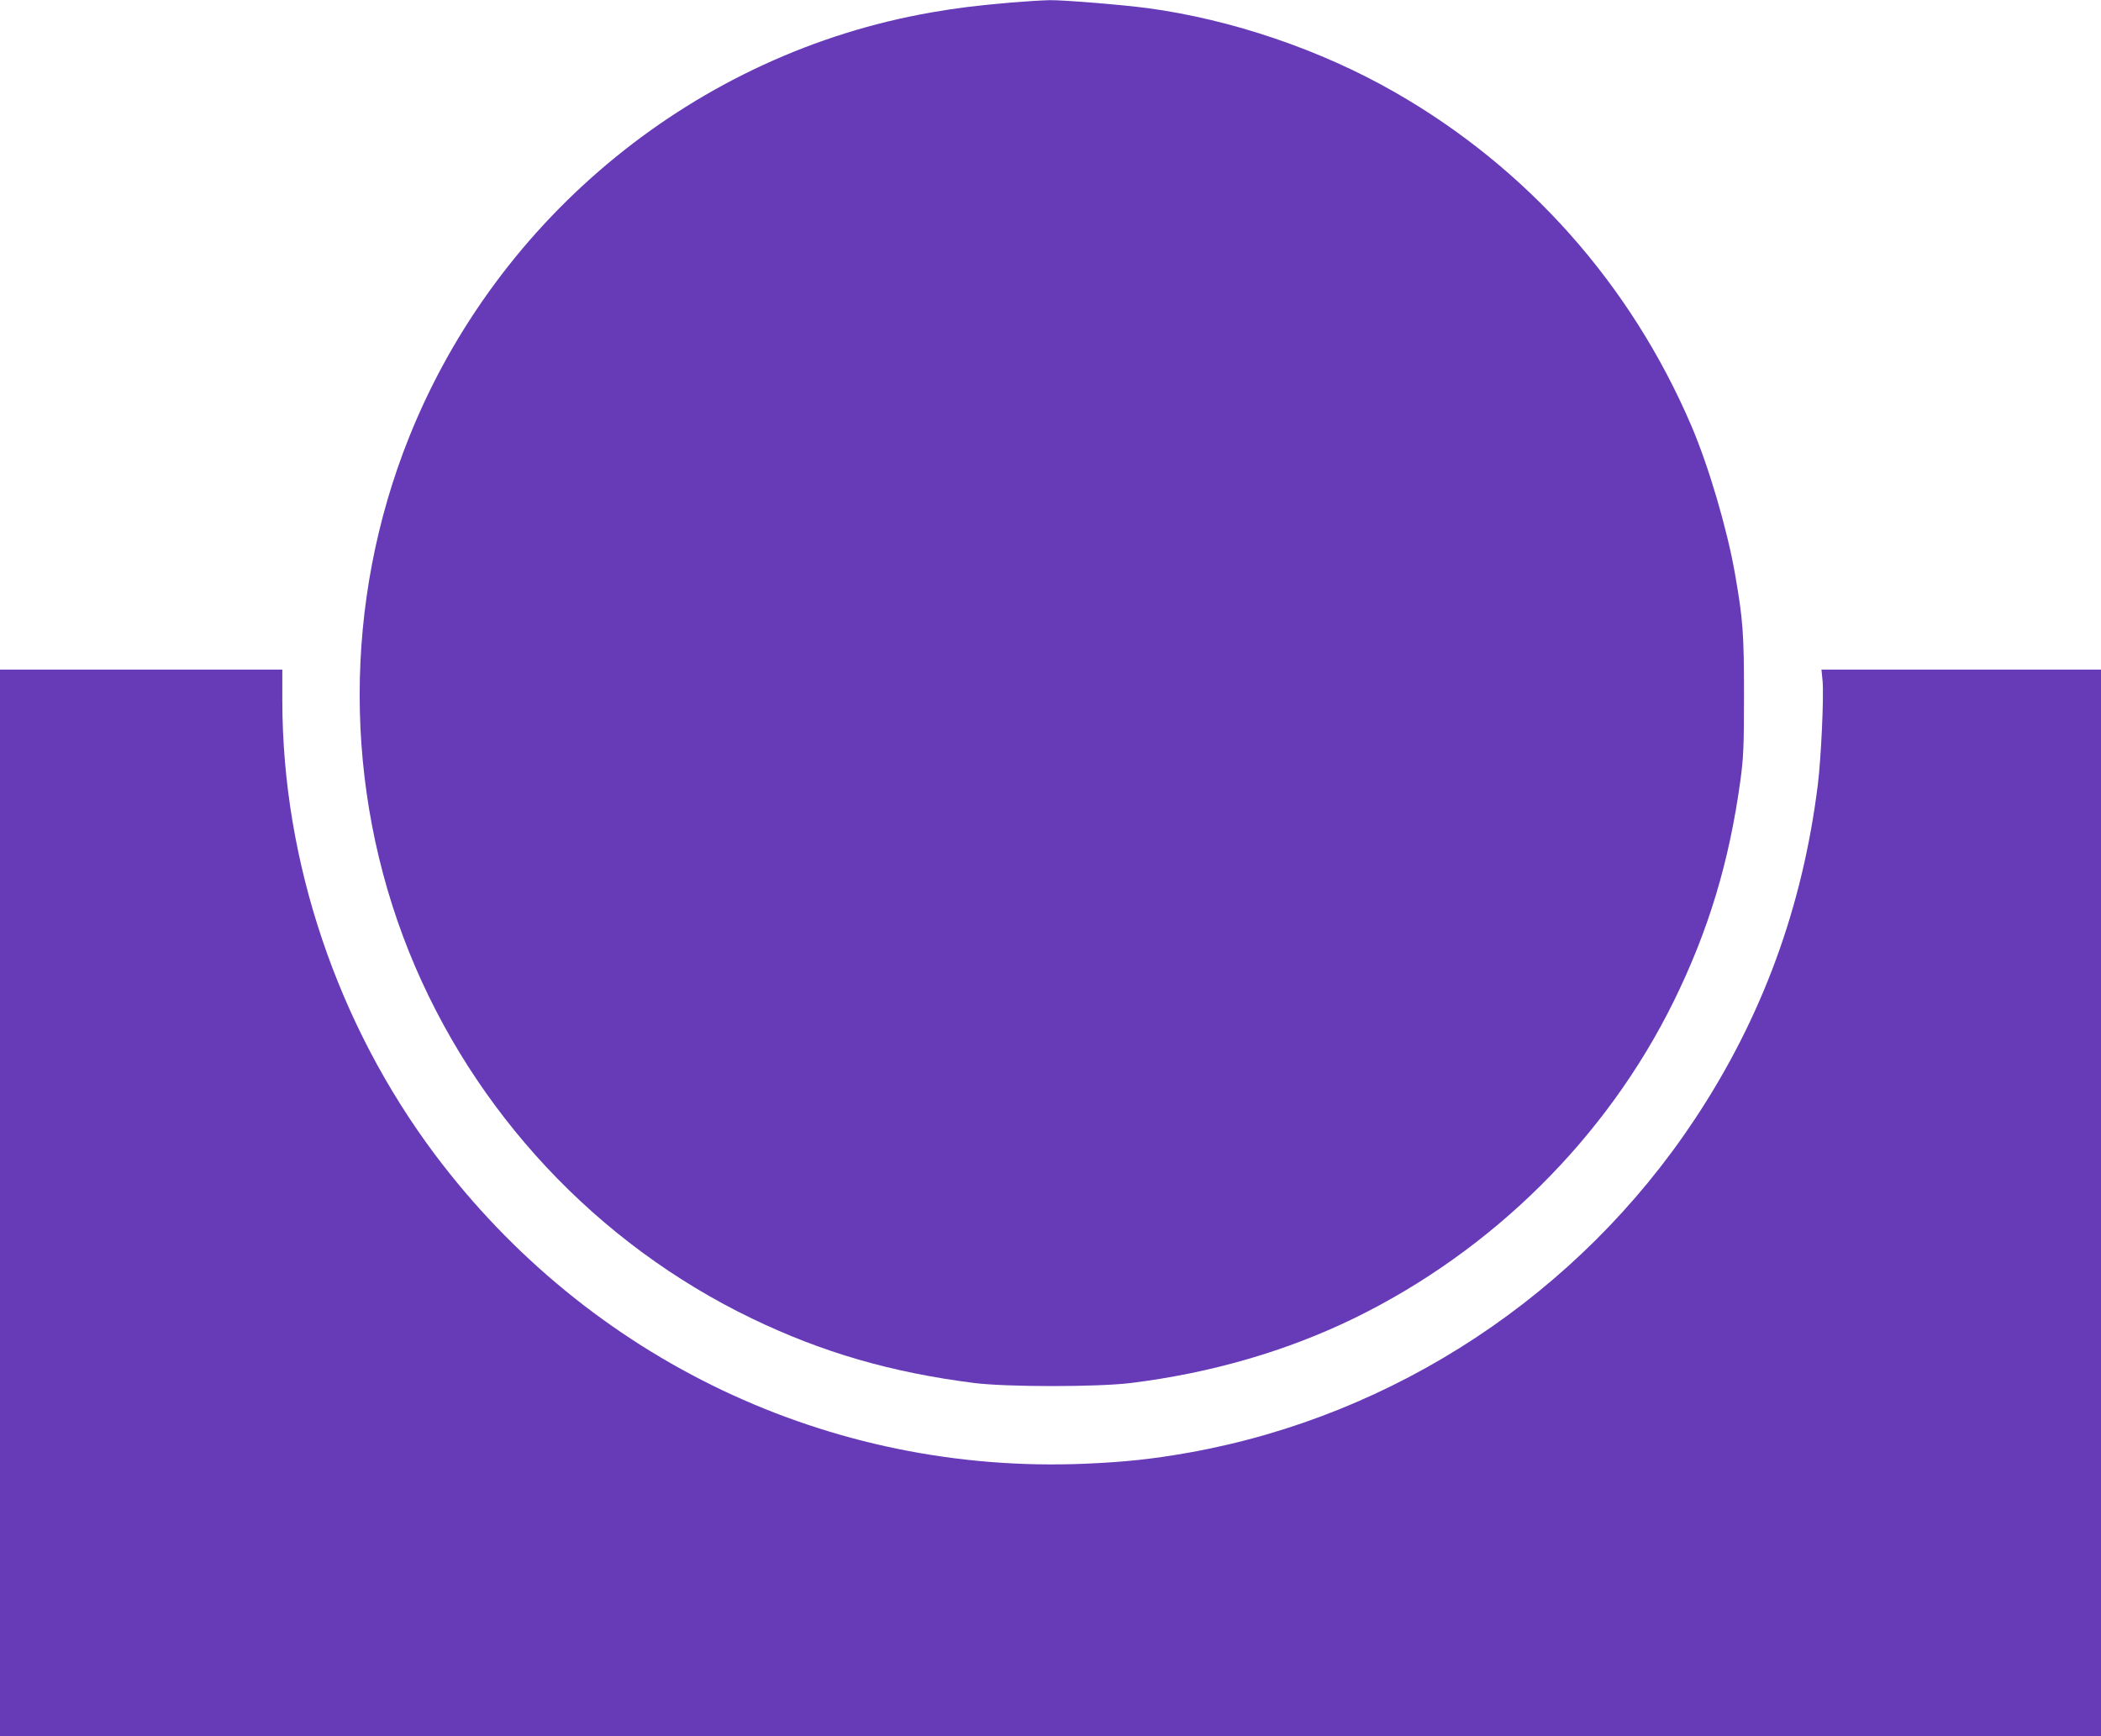 <?xml version="1.0" standalone="no"?>
<!DOCTYPE svg PUBLIC "-//W3C//DTD SVG 20010904//EN"
 "http://www.w3.org/TR/2001/REC-SVG-20010904/DTD/svg10.dtd">
<svg version="1.0" xmlns="http://www.w3.org/2000/svg"
 width="1280pt" height="1058pt" viewBox="0 0 1280 1058"
 preserveAspectRatio="xMidYMid meet">
<g transform="translate(0,1058) scale(0.1,-0.1)"
fill="#673ab7" stroke="none">
<path d="M6155 10564 c-216 -19 -321 -32 -482 -60 -1424 -248 -2640 -1237
-3181 -2589 -401 -1002 -401 -2136 0 -3135 393 -976 1144 -1779 2091 -2235
430 -207 849 -328 1352 -392 201 -25 750 -25 955 0 491 61 951 195 1365 397
840 412 1531 1097 1940 1925 212 430 340 851 408 1349 19 141 22 206 22 521 0
377 -6 460 -56 745 -48 271 -160 651 -264 894 -369 863 -1000 1573 -1809 2035
-450 258 -993 442 -1501 511 -158 21 -512 50 -600 49 -49 -1 -157 -8 -240 -15z"/>
<path d="M0 3250 l0 -3250 6400 0 6400 0 0 3250 0 3250 -851 0 -852 0 7 -72
c8 -93 -9 -465 -29 -628 -93 -749 -340 -1422 -750 -2040 -706 -1066 -1826
-1805 -3075 -2030 -224 -40 -398 -59 -643 -69 -1551 -65 -3019 634 -3957 1884
-595 794 -929 1785 -930 2763 l0 192 -860 0 -860 0 0 -3250z"/>
</g>
</svg>

